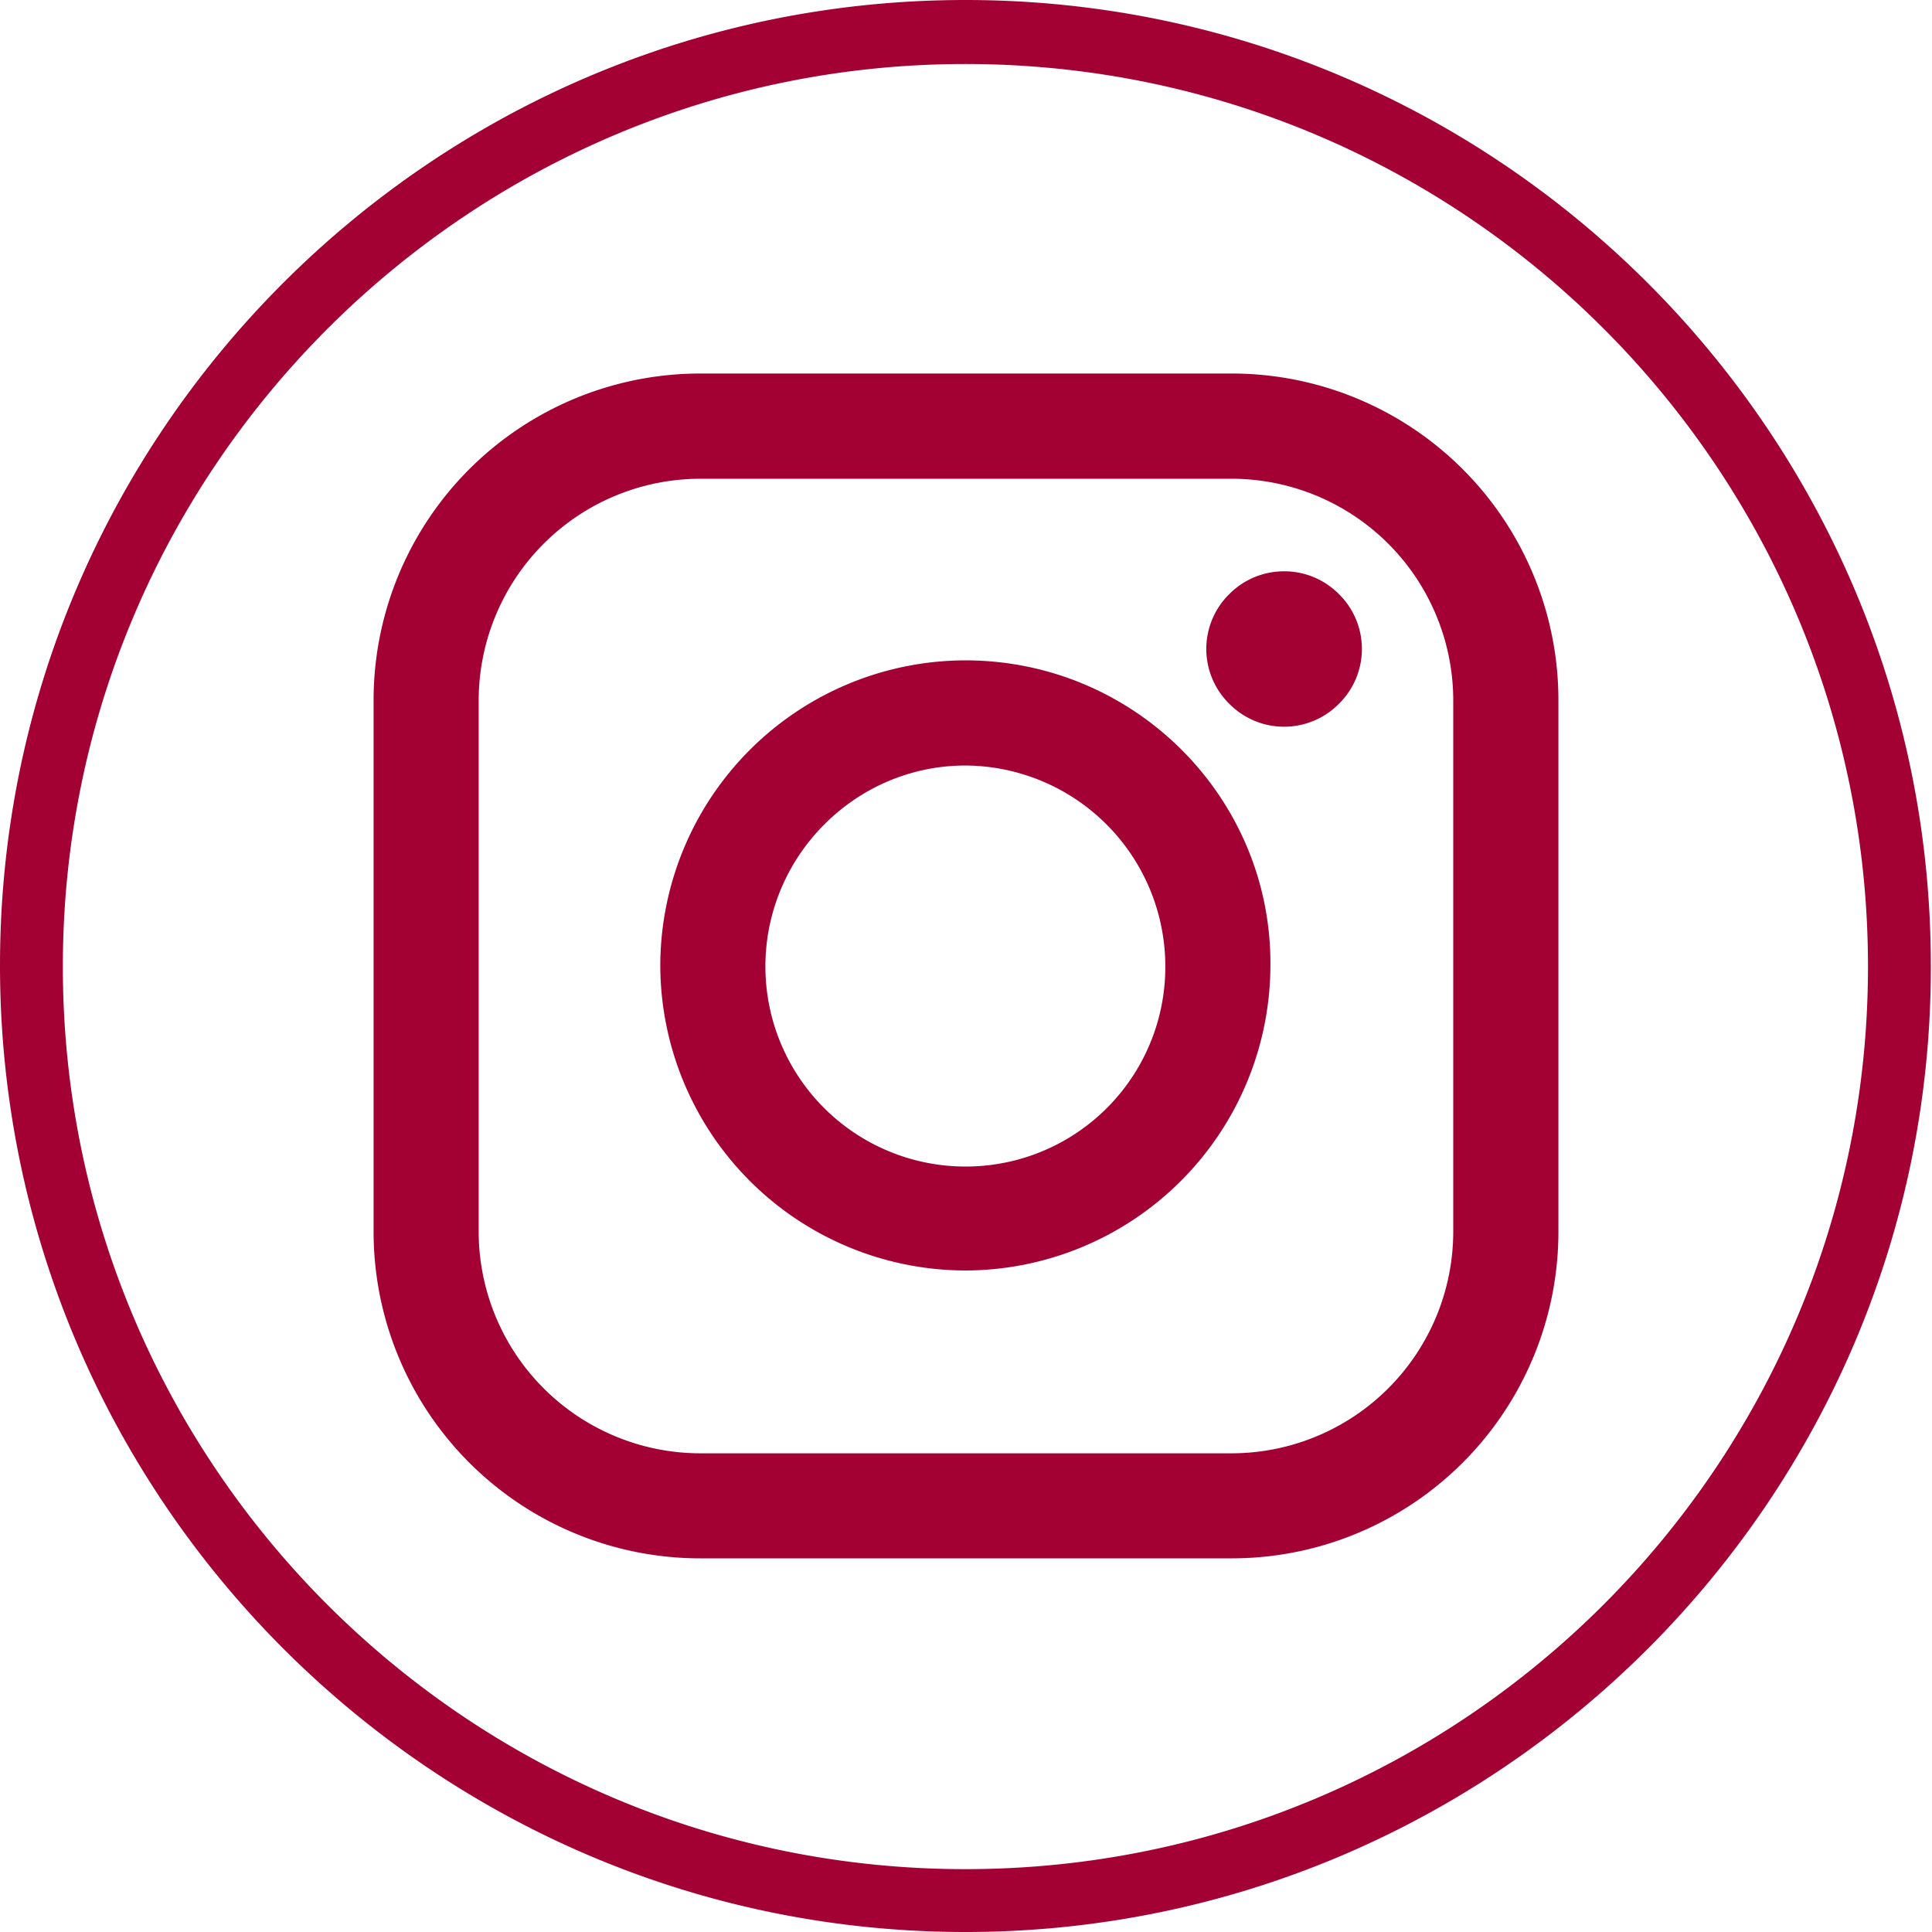 <svg xmlns="http://www.w3.org/2000/svg" width="30" height="30" viewBox="0 0 30 30">
    <path fill="#A30134" fill-rule="evenodd" d="M22.566 19.125v-8.25a3.445 3.445 0 0 0-3.441-3.441h-8.25a3.445 3.445 0 0 0-3.442 3.441v8.25a3.445 3.445 0 0 0 3.442 3.442h8.25a3.445 3.445 0 0 0 3.441-3.442zM19.125 5.8a5.073 5.073 0 0 1 5.074 5.074v8.25a5.073 5.073 0 0 1-5.074 5.074h-8.25a5.073 5.073 0 0 1-5.074-5.074v-8.25a5.073 5.073 0 0 1 5.074-5.074h8.25zM14.99 18.114a3.1 3.1 0 0 0 3.105-3.123 3.12 3.12 0 0 0-3.105-3.104c-1.703 0-3.105 1.401-3.105 3.122a3.108 3.108 0 0 0 3.105 3.105zm0-7.86c2.626 0 4.755 2.13 4.737 4.737a4.747 4.747 0 0 1-4.737 4.737 4.747 4.747 0 0 1-4.737-4.737 4.747 4.747 0 0 1 4.737-4.737zm4.95-1.383c.32 0 .62.124.851.354a1.195 1.195 0 0 1 0 1.703 1.195 1.195 0 0 1-1.703 0 1.195 1.195 0 0 1 0-1.703c.23-.23.533-.354.852-.354zM14.99.994C7.274.994.976 7.274.976 15.009s6.28 14.015 14.015 14.015 14.015-6.28 14.015-14.015S22.726.994 14.991.994m0 29.006C6.724 30 0 23.258 0 14.991S6.724 0 14.991 0s14.991 6.724 14.991 14.991C30 23.258 23.258 30 14.991 30"/>
</svg>
